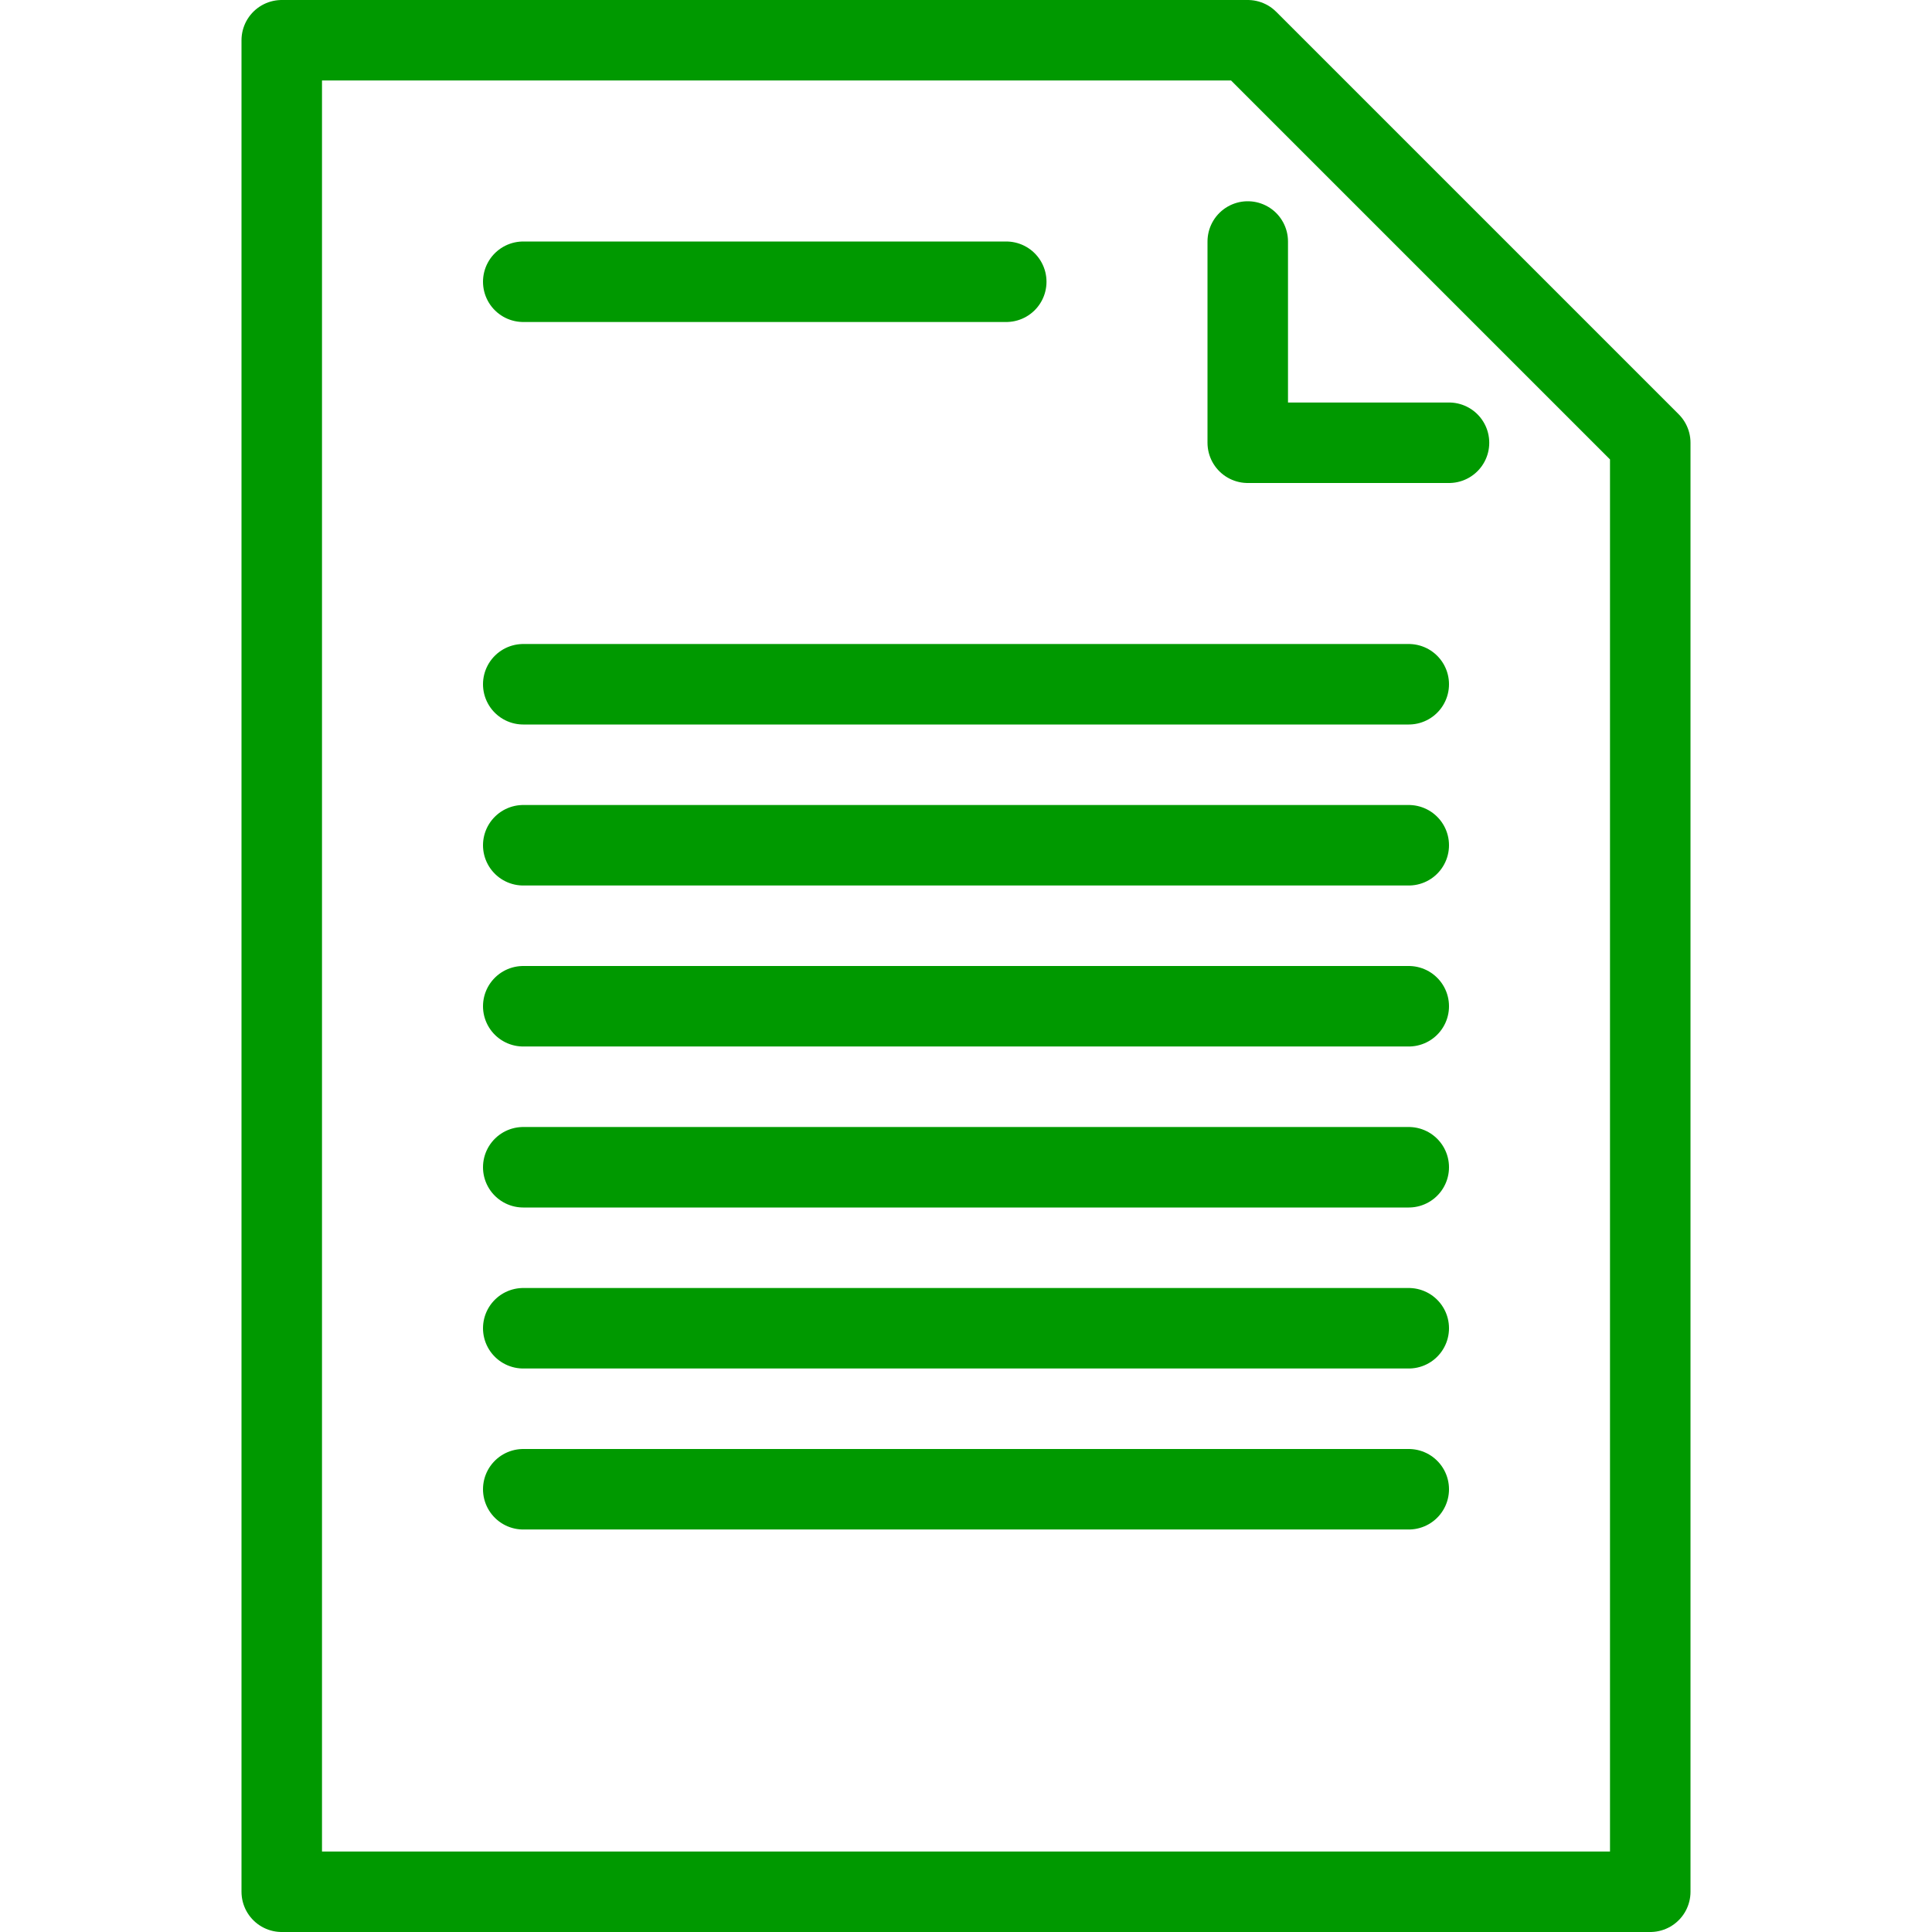 <?xml version="1.0" encoding="UTF-8"?>
<svg width="72px" height="72px" viewBox="0 0 72 72" version="1.1" xmlns="http://www.w3.org/2000/svg" xmlns:xlink="http://www.w3.org/1999/xlink">
    <!-- Generator: Sketch 51.1 (57501) - http://www.bohemiancoding.com/sketch -->
    <title>Graphical Icons/NeutralGreen/page</title>
    <desc>Created with Sketch.</desc>
    <defs></defs>
    <g id="Graphical-Icons/NeutralGreen/page" stroke="none" stroke-width="1" fill="none" fill-rule="evenodd">
        <g id="icon-page">
            <g>
                <rect id="bound" x="0" y="0" width="72" height="72"></rect>
                <polygon id="Line-168" stroke="#009900" stroke-width="3" stroke-linecap="round" stroke-linejoin="round" points="10.5 1.5 46.5 1.5 61.5 16.5 61.5 70.5 10.5 70.5"></polygon>
                <path d="M19.5,10.5 L37.5,10.5" id="Line-170" stroke="#009900" stroke-width="3" stroke-linecap="round" stroke-linejoin="round"></path>
                <path d="M19.5,25.5 L52.5,25.5" id="Line-170-Copy-2" stroke="#009900" stroke-width="3" stroke-linecap="round" stroke-linejoin="round"></path>
                <path d="M19.5,31.5 L52.5,31.5" id="Line-170-Copy-2" stroke="#009900" stroke-width="3" stroke-linecap="round" stroke-linejoin="round"></path>
                <path d="M19.5,37.5 L52.5,37.5" id="Line-170-Copy-2" stroke="#009900" stroke-width="3" stroke-linecap="round" stroke-linejoin="round"></path>
                <path d="M19.5,43.5 L52.5,43.5" id="Line-170-Copy-2" stroke="#009900" stroke-width="3" stroke-linecap="round" stroke-linejoin="round"></path>
                <path d="M19.5,49.5 L52.5,49.5" id="Line-170-Copy-2" stroke="#009900" stroke-width="3" stroke-linecap="round" stroke-linejoin="round"></path>
                <path d="M19.5,55.5 L52.5,55.5" id="Line-170-Copy-2" stroke="#009900" stroke-width="3" stroke-linecap="round" stroke-linejoin="round"></path>
                <polyline id="Line-169" stroke="#009900" stroke-width="3" stroke-linecap="round" stroke-linejoin="round" points="46.5 9 46.5 16.5 54 16.5"></polyline>
            </g>
        </g>
    </g>
</svg>